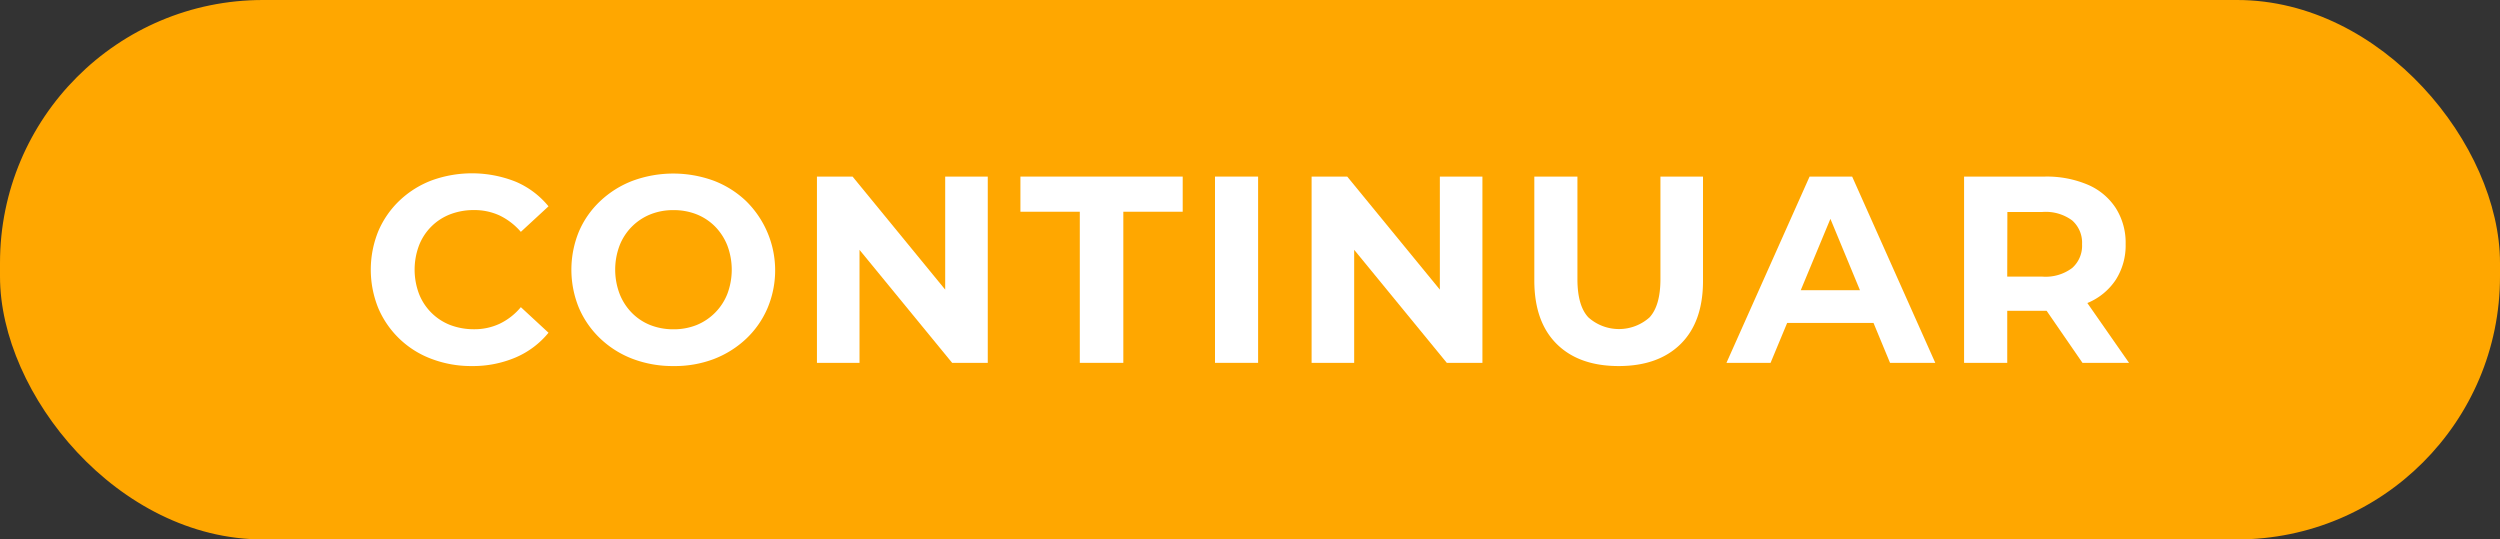 <svg xmlns="http://www.w3.org/2000/svg" viewBox="0 0 421.05 90.85"><rect x="0" y="0" width="421.05" height="90.85" fill="#333333" stroke="none"/><defs><style>.cls-1{fill:#ffa700;}.cls-2{fill:#fff;}</style></defs><title>Recurso 57</title><g id="Capa_2" data-name="Capa 2"><g id="Capa_1-2" data-name="Capa 1"><rect class="cls-1" width="421.05" height="90.85" rx="44.29"/><path class="cls-2" d="M79.46,61.65a18.76,18.76,0,0,1-6.74-1.19,15.67,15.67,0,0,1-9-8.54,17.24,17.24,0,0,1,0-13,15.52,15.52,0,0,1,3.59-5.16,16.19,16.19,0,0,1,5.4-3.38,19.91,19.91,0,0,1,14.14.22,14.39,14.39,0,0,1,5.53,4.15l-4.66,4.3a11.06,11.06,0,0,0-3.58-2.76,10.12,10.12,0,0,0-4.31-.91,11,11,0,0,0-4,.71,9.15,9.15,0,0,0-5.26,5.25,11.59,11.59,0,0,0,0,8.15,9.23,9.23,0,0,0,5.26,5.25,11.19,11.19,0,0,0,4,.71,10,10,0,0,0,4.31-.92,10.55,10.55,0,0,0,3.58-2.8l4.66,4.31a14.51,14.51,0,0,1-5.53,4.16A18.36,18.36,0,0,1,79.46,61.65Z"/><path class="cls-2" d="M113.43,61.65a19,19,0,0,1-6.88-1.21A16.33,16.33,0,0,1,101.08,57a15.6,15.6,0,0,1-3.58-5.15A16.92,16.92,0,0,1,97.5,39a15.25,15.25,0,0,1,3.61-5.15,16.49,16.49,0,0,1,5.46-3.41,19.85,19.85,0,0,1,13.65,0,16.31,16.31,0,0,1,5.42,3.41,16.36,16.36,0,0,1,3.61,18.08,15.42,15.42,0,0,1-3.61,5.15,16.59,16.59,0,0,1-5.42,3.39A18.54,18.54,0,0,1,113.43,61.65Zm0-6.19a10.37,10.37,0,0,0,3.87-.71,9.36,9.36,0,0,0,5.2-5.25,11.59,11.59,0,0,0,0-8.15,9.58,9.58,0,0,0-2.06-3.19,9.14,9.14,0,0,0-3.11-2.06,10.4,10.4,0,0,0-3.9-.71,10.19,10.19,0,0,0-3.88.71,9.28,9.28,0,0,0-5.2,5.25,11.54,11.54,0,0,0,0,8.13,9.43,9.43,0,0,0,2.06,3.2,9,9,0,0,0,3.12,2.07A10.53,10.53,0,0,0,113.39,55.46Z"/><path class="cls-2" d="M137.59,61.11V29.74h6L162.1,52.33h-2.91V29.74h7.17V61.11h-6L141.84,38.52h2.92V61.11Z"/><path class="cls-2" d="M181.86,61.11V35.66h-10V29.74h27.33v5.92h-10V61.11Z"/><path class="cls-2" d="M204.63,61.11V29.74h7.26V61.11Z"/><path class="cls-2" d="M220.9,61.11V29.74h6l18.51,22.59H242.5V29.74h7.17V61.11h-6L225.16,38.52h2.91V61.11Z"/><path class="cls-2" d="M272.62,61.65q-6.69,0-10.44-3.72t-3.77-10.62V29.74h7.26V47q0,4.49,1.84,6.45a7.73,7.73,0,0,0,10.31,0q1.83-2,1.83-6.45V29.74h7.17V47.31q0,6.9-3.76,10.62T272.62,61.65Z"/><path class="cls-2" d="M290.77,61.11l14-31.37h7.17l14,31.37h-7.62l-11.47-27.7h2.86l-11.51,27.7Zm7-6.72,1.93-5.51h16.13l2,5.51Z"/><path class="cls-2" d="M330.79,61.11V29.74h13.58a17.65,17.65,0,0,1,7.26,1.37,10.54,10.54,0,0,1,4.7,3.92A10.89,10.89,0,0,1,358,41.12a10.73,10.73,0,0,1-1.66,6,10.53,10.53,0,0,1-4.7,3.88,18,18,0,0,1-7.26,1.34h-9.55l3.23-3.18V61.11ZM338.05,50l-3.23-3.41H344a7.43,7.43,0,0,0,5-1.46,5,5,0,0,0,1.66-4,5,5,0,0,0-1.66-4,7.48,7.48,0,0,0-5-1.43h-9.14l3.23-3.46Zm12.68,11.11-7.84-11.38h7.75l7.93,11.38Z"/></g></g></svg>